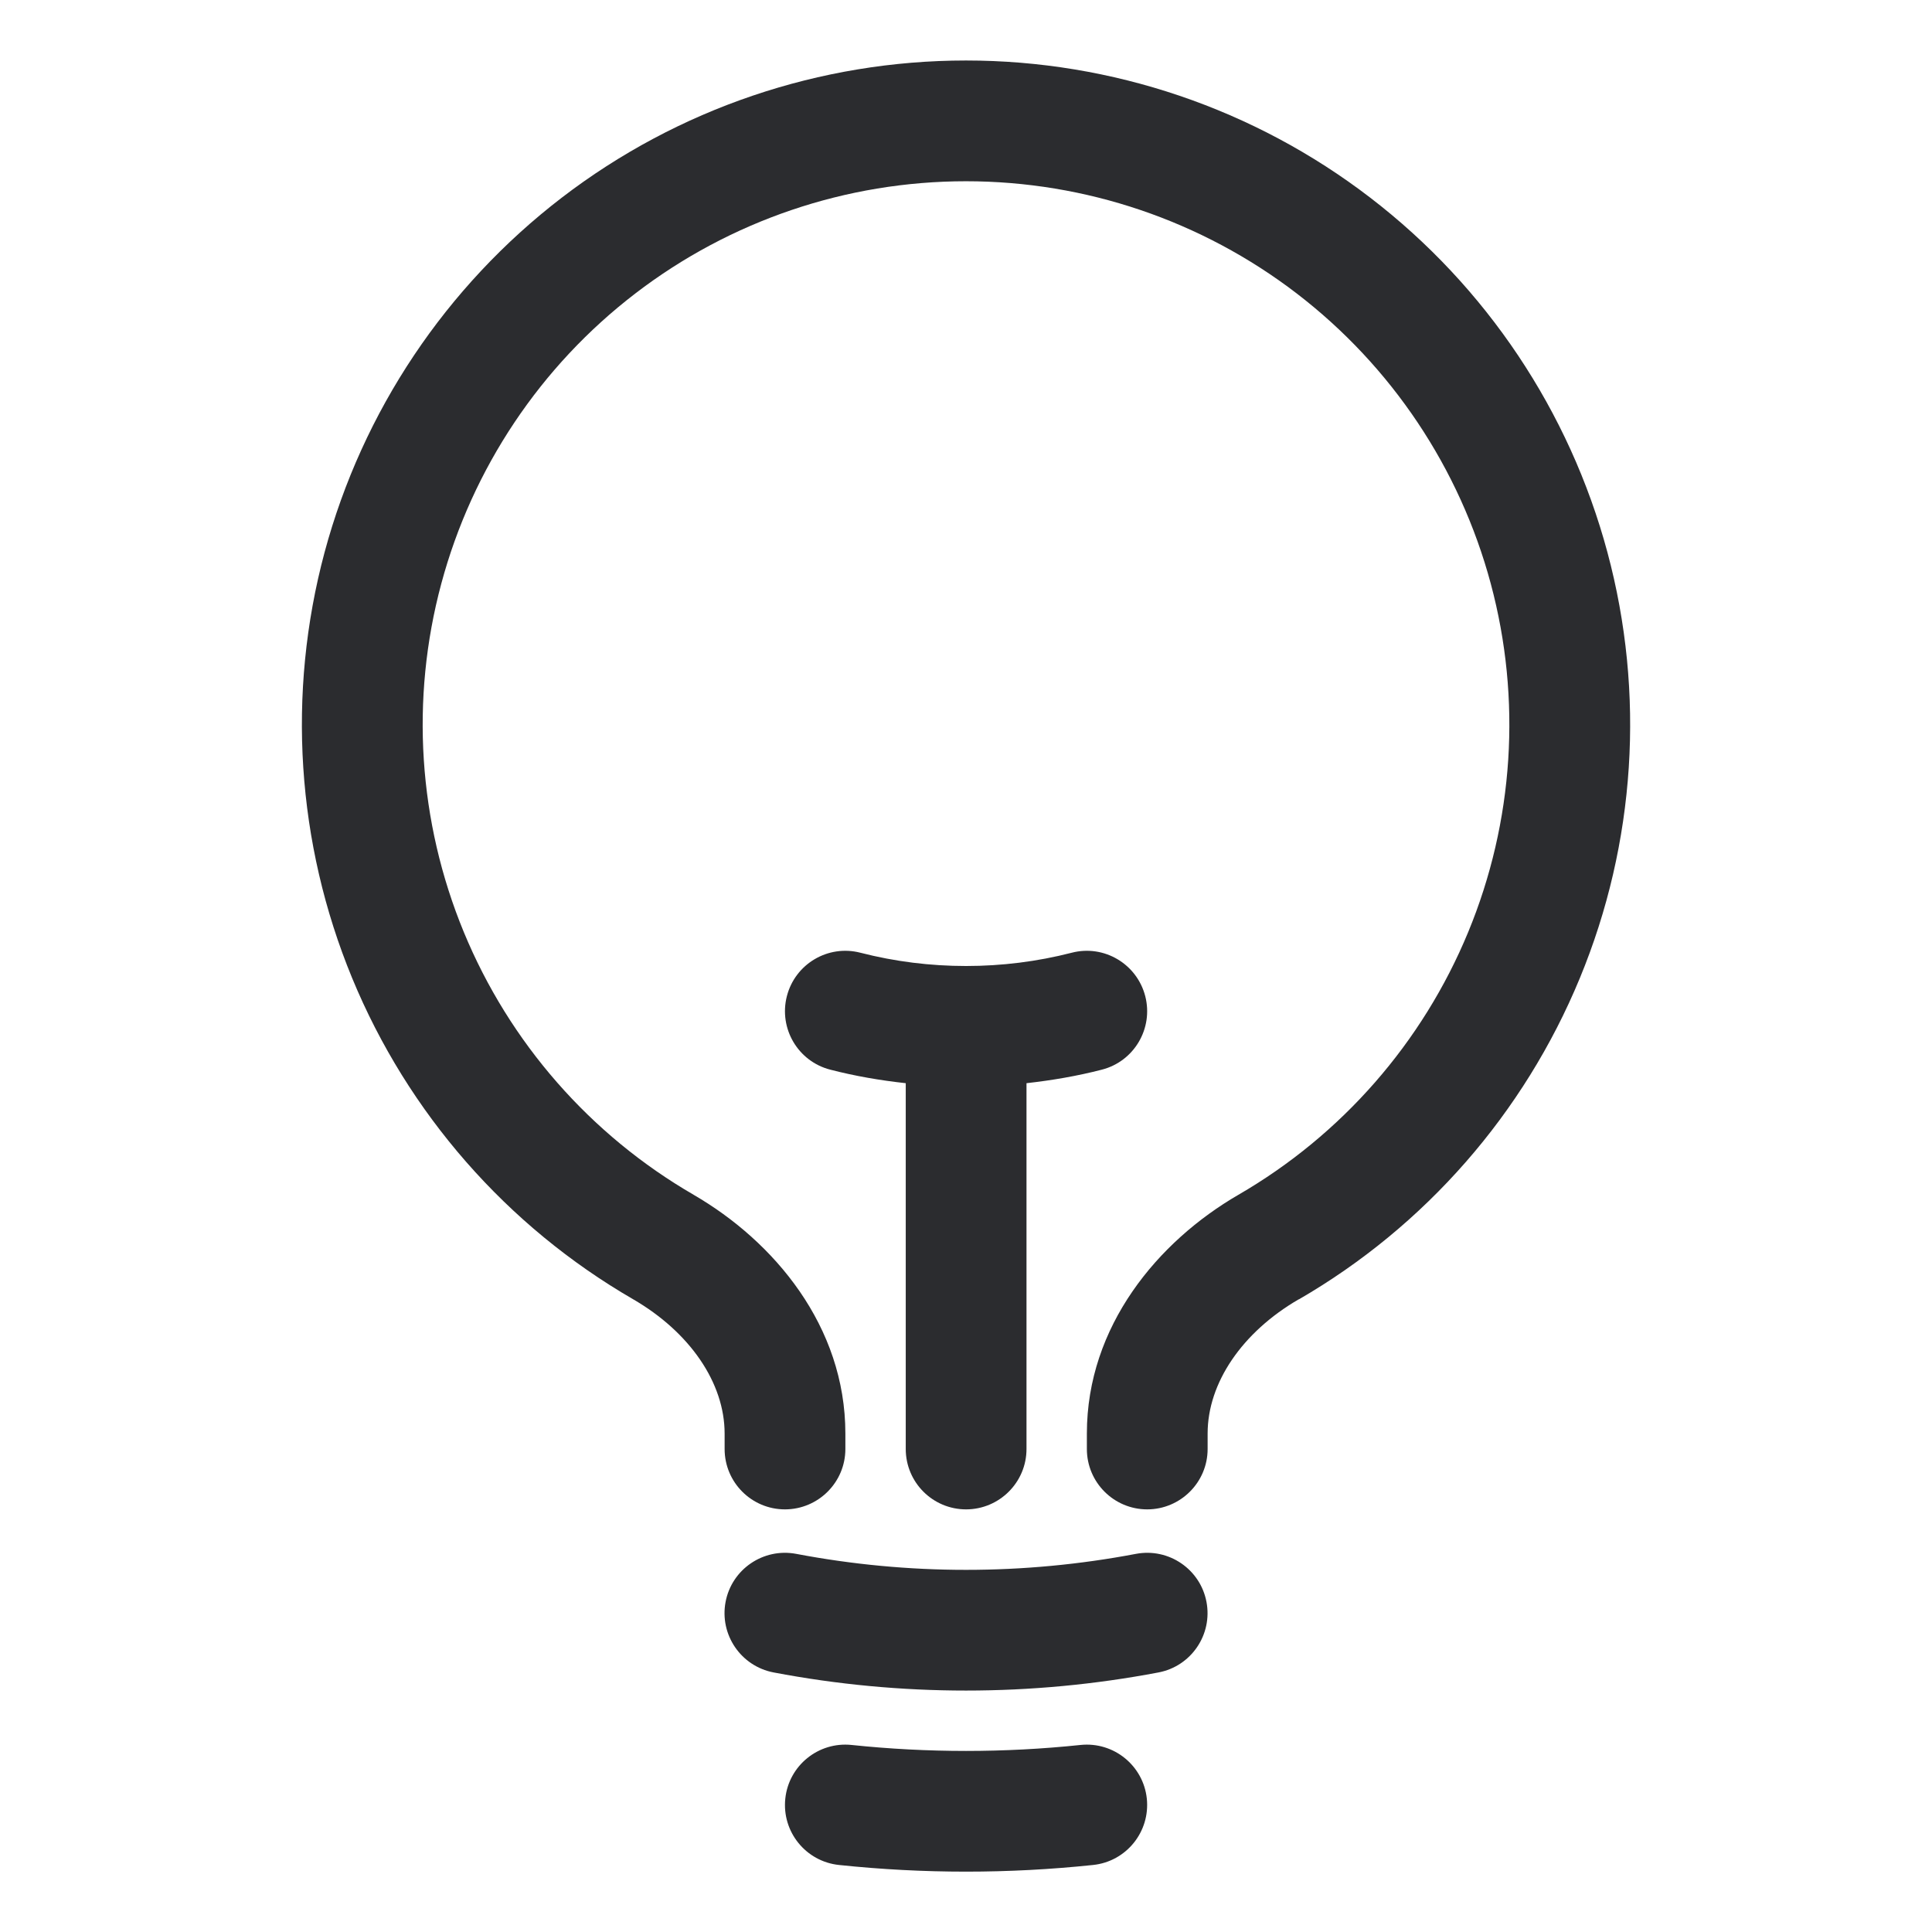 <svg width="32" height="32" viewBox="0 0 32 32" fill="none" xmlns="http://www.w3.org/2000/svg">
<path d="M17.897 28.902C18.446 28.845 18.937 29.243 18.995 29.791C19.052 30.341 18.654 30.833 18.104 30.89C16.706 31.037 15.296 31.037 13.897 30.89C13.348 30.833 12.949 30.341 13.007 29.791C13.064 29.243 13.556 28.845 14.104 28.902C15.365 29.034 16.637 29.034 17.897 28.902ZM18.814 25.737C19.357 25.634 19.88 25.99 19.983 26.532C20.086 27.075 19.73 27.598 19.188 27.701C17.082 28.101 14.919 28.101 12.814 27.701C12.272 27.598 11.915 27.075 12.018 26.532C12.121 25.99 12.645 25.634 13.188 25.737C15.046 26.09 16.955 26.09 18.814 25.737ZM15.002 24V17.941C14.581 17.895 14.162 17.823 13.752 17.717C13.217 17.58 12.896 17.034 13.033 16.5C13.17 15.965 13.715 15.642 14.25 15.78C14.822 15.927 15.41 16 16 16H16.002C16.592 16 17.18 15.927 17.752 15.78C18.286 15.642 18.831 15.965 18.969 16.5C19.106 17.034 18.785 17.58 18.25 17.717C17.84 17.823 17.422 17.894 17.002 17.941V24C17.002 24.552 16.553 24.999 16.002 25C15.449 25 15.002 24.552 15.002 24ZM18.002 24V23.744C18.002 21.964 19.181 20.561 20.511 19.79C22.224 18.798 23.562 17.268 24.318 15.438C25.074 13.608 25.205 11.58 24.692 9.668C24.178 7.755 23.048 6.065 21.477 4.86C19.905 3.655 17.98 3.002 16 3.002C14.02 3.002 12.095 3.655 10.524 4.86C8.952 6.065 7.823 7.755 7.309 9.668C6.795 11.58 6.927 13.608 7.682 15.438C8.438 17.268 9.776 18.798 11.49 19.79L11.491 19.791C12.82 20.562 14.002 21.964 14.002 23.744V24C14.002 24.552 13.553 24.999 13.002 25C12.449 25 12.002 24.552 12.002 24V23.744C12.002 22.904 11.425 22.064 10.487 21.52C8.393 20.308 6.757 18.438 5.833 16.201C4.91 13.965 4.749 11.485 5.376 9.148C6.004 6.811 7.386 4.746 9.306 3.273C11.227 1.8 13.58 1.002 16 1.002C18.42 1.002 20.774 1.8 22.694 3.273C24.615 4.746 25.996 6.811 26.624 9.148C27.252 11.485 27.091 13.965 26.167 16.201C25.243 18.438 23.608 20.309 21.513 21.522L21.512 21.52C20.575 22.064 20.002 22.904 20.002 23.744V24C20.002 24.552 19.553 24.999 19.002 25C18.449 25 18.002 24.552 18.002 24Z" fill="#2B2C2F"/>
</svg>
